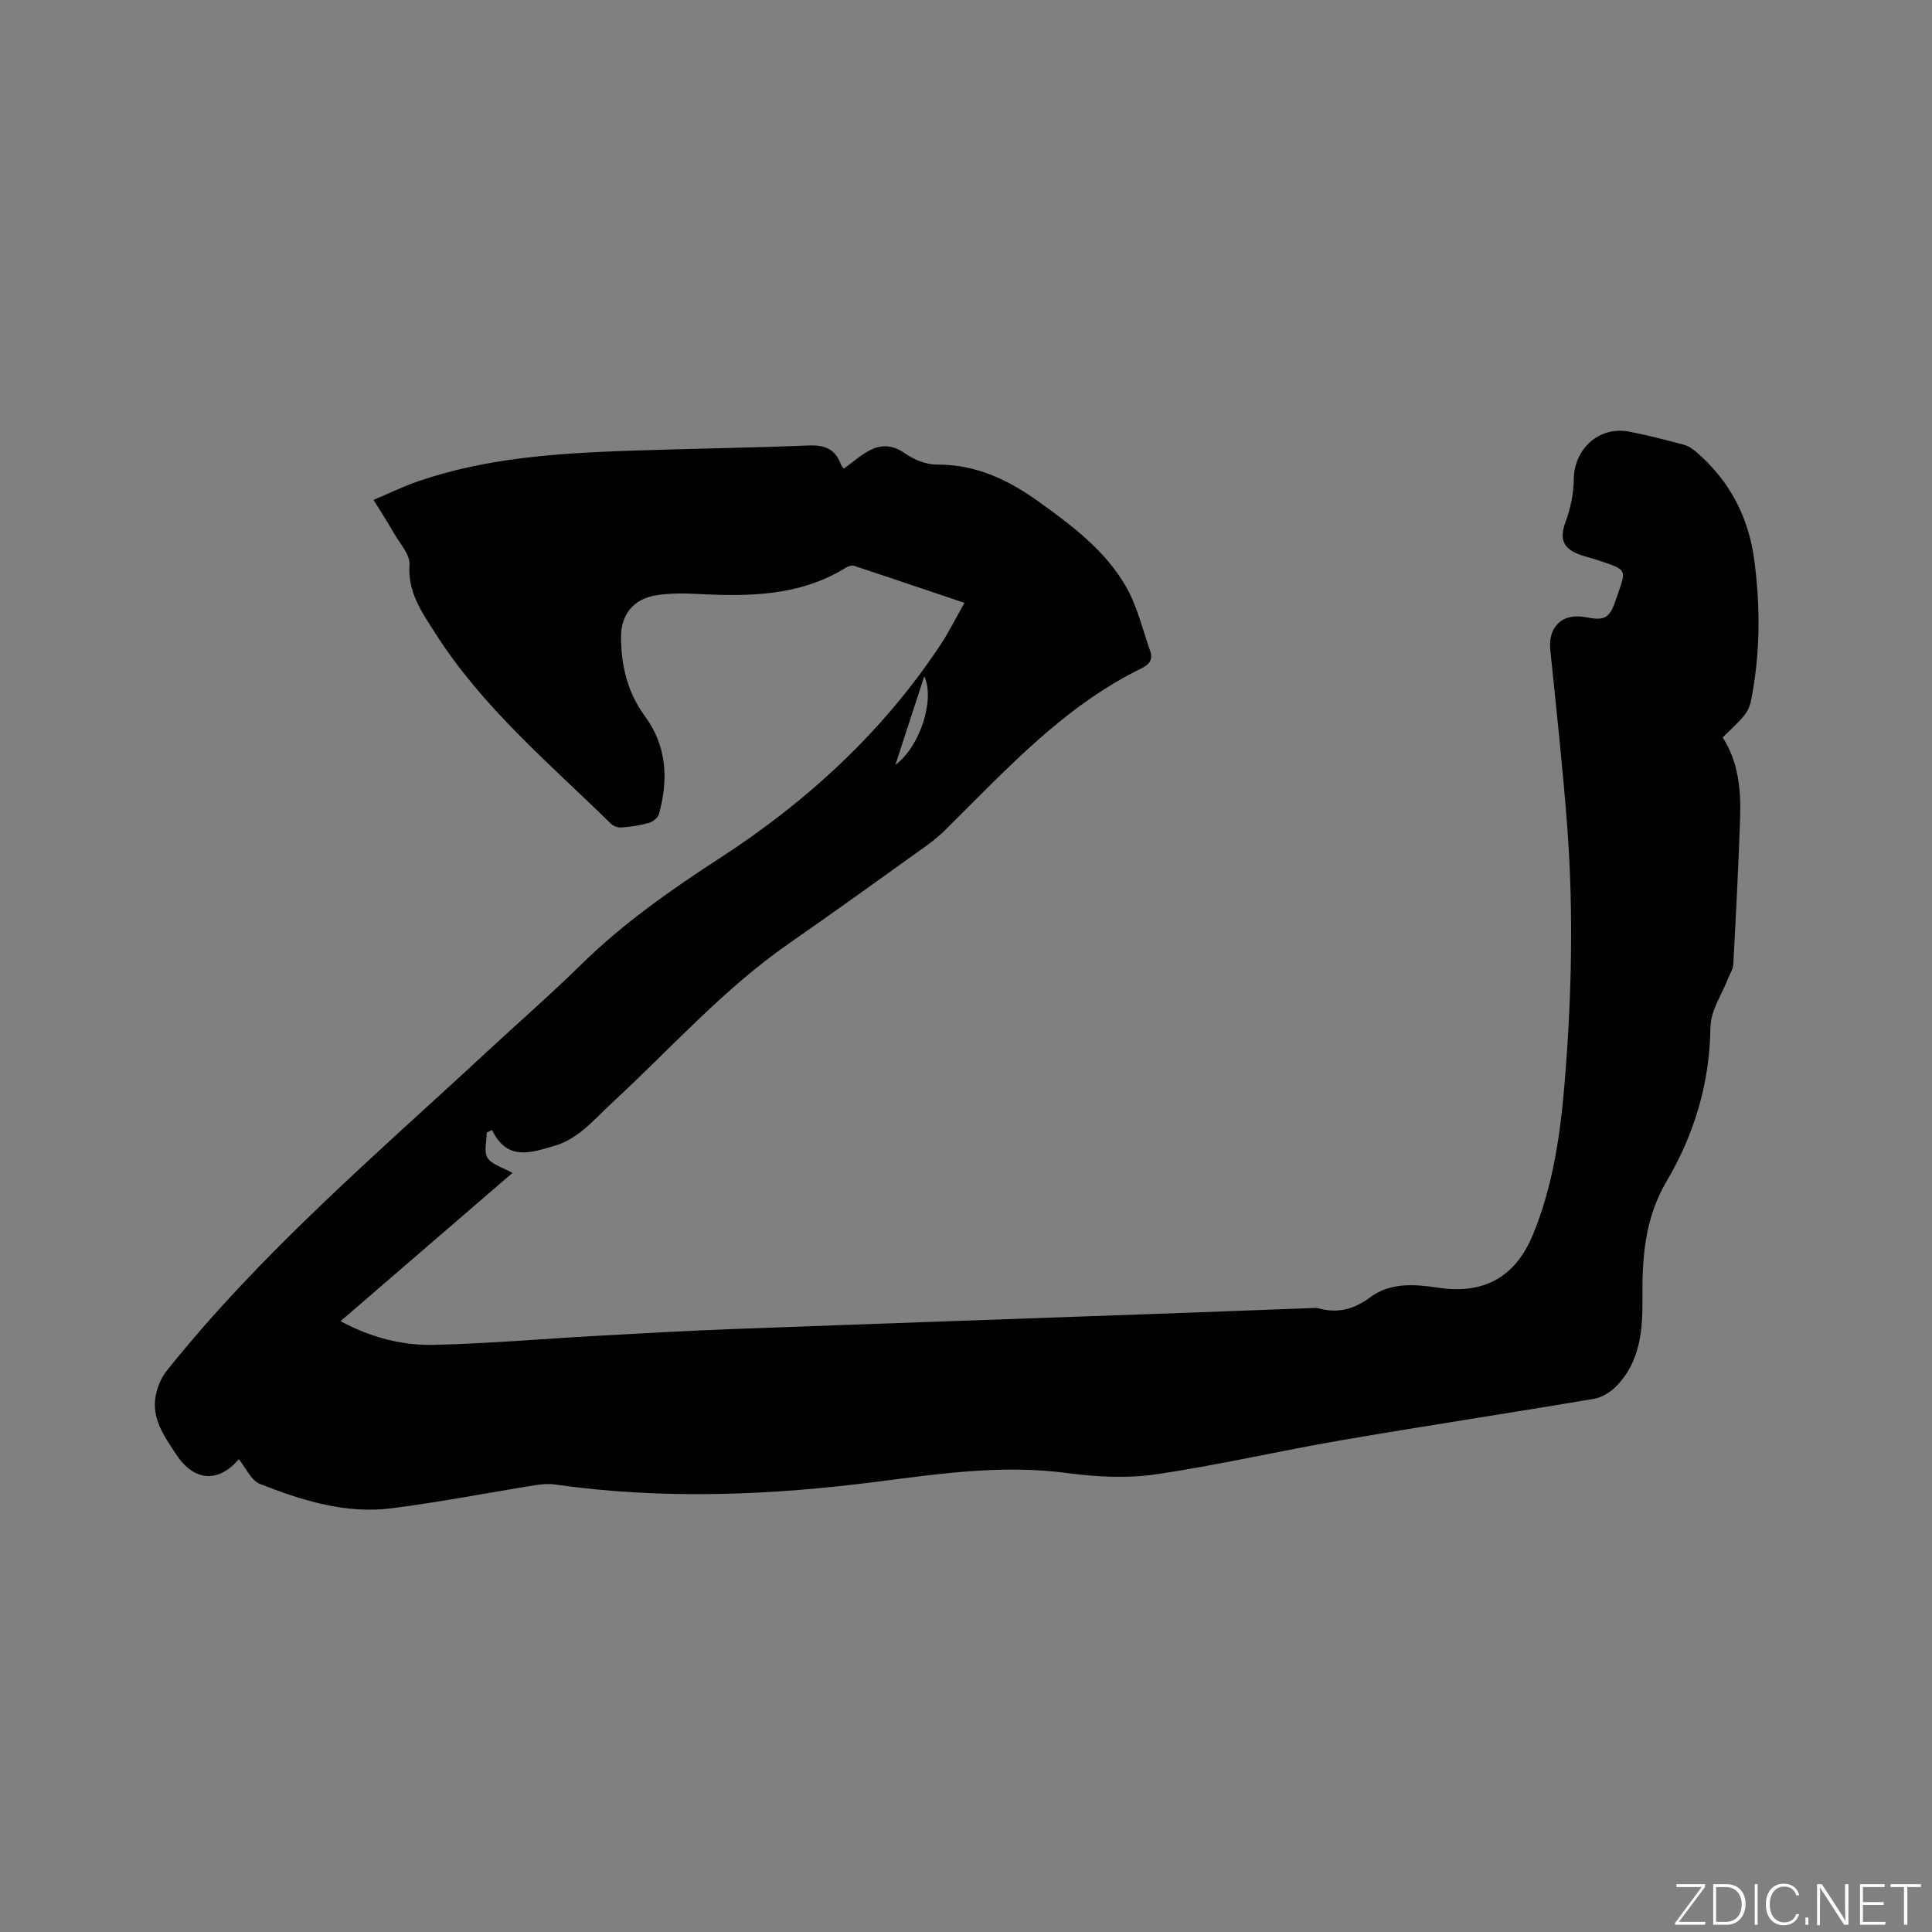 <svg enable-background="new 0 0 400 400" viewBox="0 0 400 400" xmlns="http://www.w3.org/2000/svg"><rect x="0" y="0" width="400" height="400" fill="#808080" stroke="none"/><g fill="#fafbfc"><path d="m346.9 398 5.4-7.3h-5.2v-.6h5.9v.6l-5.4 7.2h5.5l-.1.6h-6.2v-.5z"/><path d="m354.7 390.1h2.8c2.3 0 3.9 1.6 3.9 4.1s-1.6 4.3-3.9 4.3h-2.8zm.6 7.8h2c2.2 0 3.3-1.6 3.3-3.6 0-1.8-1-3.6-3.3-3.6h-2z"/><path d="m363.9 390.1v8.4h-.6v-8.4z"/><path d="m372.5 396.3c-.4 1.3-1.4 2.3-3.2 2.3-2.4 0-3.7-1.9-3.7-4.3 0-2.3 1.2-4.3 3.7-4.3 1.8 0 2.9 1 3.2 2.4h-.6c-.4-1.1-1.1-1.8-2.5-1.8-2.1 0-3 1.9-3 3.7s.9 3.7 3 3.7c1.4 0 2.1-.7 2.5-1.7z"/><path d="m373.8 398.5v-1.5h.6v1.5z"/><path d="m376.2 398.5v-8.4h1c1.3 2 4.4 6.7 4.9 7.6-.1-1.2-.1-2.4-.1-3.8v-3.8h.7v8.4h-.9c-1.2-1.9-4.4-6.8-5-7.7.1 1.1 0 2.3 0 3.9v3.9h-.6z"/><path d="m390 394.4h-4.3v3.5h4.7l-.1.6h-5.2v-8.4h5.1v.6h-4.5v3.1h4.3z"/><path d="m394.2 390.7h-2.8v-.6h6.3v.6h-2.8v7.8h-.7z"/></g><path d="m100.77 234.49c0 1.78-.64 3.96.17 5.23.89 1.4 3.1 1.96 5.16 3.12-11.99 10.34-23.67 20.41-35.6 30.7 6.28 3.36 12.74 5.06 19.37 4.9 11.3-.27 22.59-1.26 33.89-1.88 9.19-.51 18.39-1.03 27.59-1.38 29.43-1.1 58.87-2.11 88.31-3.17 10.68-.38 21.37-.8 32.05-1.19.42-.02.87-.06 1.27.05 4.02 1.11 7.34.23 10.81-2.35 4.01-2.98 9.04-2.67 13.83-1.93 9.49 1.46 16.09-2.07 19.76-10.98 4.08-9.91 5.63-20.38 6.52-30.97 1.5-17.89 1.92-35.8.56-53.7-.92-12.15-2.25-24.27-3.49-36.4-.49-4.81 2.53-7.69 7.34-6.75 3.78.74 4.91.3 6.16-3.41 2.24-6.66 2.95-6.2-4.05-8.53-1.31-.43-2.68-.7-3.93-1.24-3.14-1.37-3.51-3.4-2.35-6.57 1.03-2.8 1.67-5.9 1.7-8.88.07-6.23 5.24-10.98 11.43-9.8 3.84.73 7.64 1.73 11.43 2.74.97.26 1.88.94 2.66 1.62 6.78 5.88 10.67 13.39 11.84 22.21 1.2 9.07 1.26 18.18-.32 27.24-.74 4.24-.74 4.24-6.22 9.51 3.26 5.04 3.8 10.81 3.61 16.64-.33 10.17-.88 20.33-1.42 30.5-.05.87-.66 1.72-.99 2.58-1.31 3.41-3.68 6.81-3.73 10.24-.14 11.59-3.32 22.18-9.11 31.99-4.48 7.59-5.06 15.8-4.97 24.2.07 6.6-.47 13.01-5.31 18.07-1.21 1.26-3 2.41-4.68 2.7-17.44 2.96-34.93 5.59-52.37 8.59-12.83 2.2-25.54 5.18-38.42 7.06-5.97.87-12.29.53-18.31-.27-13.12-1.75-25.94.06-38.87 1.73-22.35 2.9-44.76 3.83-67.19.64-1.33-.19-2.74-.07-4.08.14-9.93 1.59-19.82 3.53-29.8 4.79-9.5 1.2-18.51-1.63-27.21-5.05-1.84-.72-2.93-3.36-4.37-5.12-4.22 4.98-9.3 4.61-12.97-1-2.44-3.72-5.18-7.44-4.21-12.26.35-1.76 1.12-3.62 2.23-5.01 19.61-24.58 43.48-44.89 66.4-66.15 6.45-5.99 13.1-11.77 19.38-17.94 8.74-8.59 18.63-15.51 28.9-22.18 17.9-11.62 33.5-25.94 45.42-43.88 1.8-2.71 3.26-5.64 5.09-8.87-7.85-2.65-15.32-5.19-22.81-7.66-.49-.16-1.26.07-1.74.37-9.54 5.92-20.08 5.99-30.76 5.44-2.83-.15-5.73-.17-8.52.28-4.65.74-7.28 3.92-7.27 8.64.01 5.92 1.33 11.47 4.95 16.4 4.54 6.19 4.9 13.14 2.88 20.3-.21.75-1.27 1.56-2.09 1.79-1.82.52-3.74.79-5.63.94-.72.06-1.69-.28-2.2-.78-12.79-12.51-26.6-24.1-36.35-39.41-2.76-4.34-5.77-8.47-5.36-14.23.15-2.05-1.96-4.3-3.15-6.39-1.25-2.2-2.64-4.33-4.29-7.01 3.22-1.35 6.2-2.82 9.33-3.89 14.01-4.8 28.6-5.76 43.23-6.28 12.5-.44 25-.59 37.5-1.1 3.27-.13 5.48.68 6.65 3.82.17.47.57.86.65.98 2.07-1.46 3.88-3.2 6.04-4.11 2.1-.88 4.32-.69 6.54.89 1.89 1.34 4.47 2.4 6.74 2.38 8.08-.05 14.8 3.18 21.1 7.72 6.91 4.97 13.79 10.13 18.06 17.64 2.3 4.05 3.38 8.8 4.96 13.24.61 1.71-.18 2.79-1.72 3.54-16.17 7.88-28.04 20.97-40.53 33.33-1.27 1.26-2.67 2.43-4.12 3.47-9.48 6.79-18.94 13.61-28.51 20.27-13.5 9.39-24.36 21.67-36.33 32.73-2.18 2.01-4.18 4.23-6.5 6.06-1.63 1.29-3.56 2.45-5.53 3.01-4.76 1.35-9.85 3.39-13.03-3.25-.4.19-.75.36-1.1.54zm84.61-76.13c5.14-3.81 8.23-13.59 5.98-18.34-1.96 6.03-3.84 11.78-5.98 18.34z" fill="#010104"/></svg>